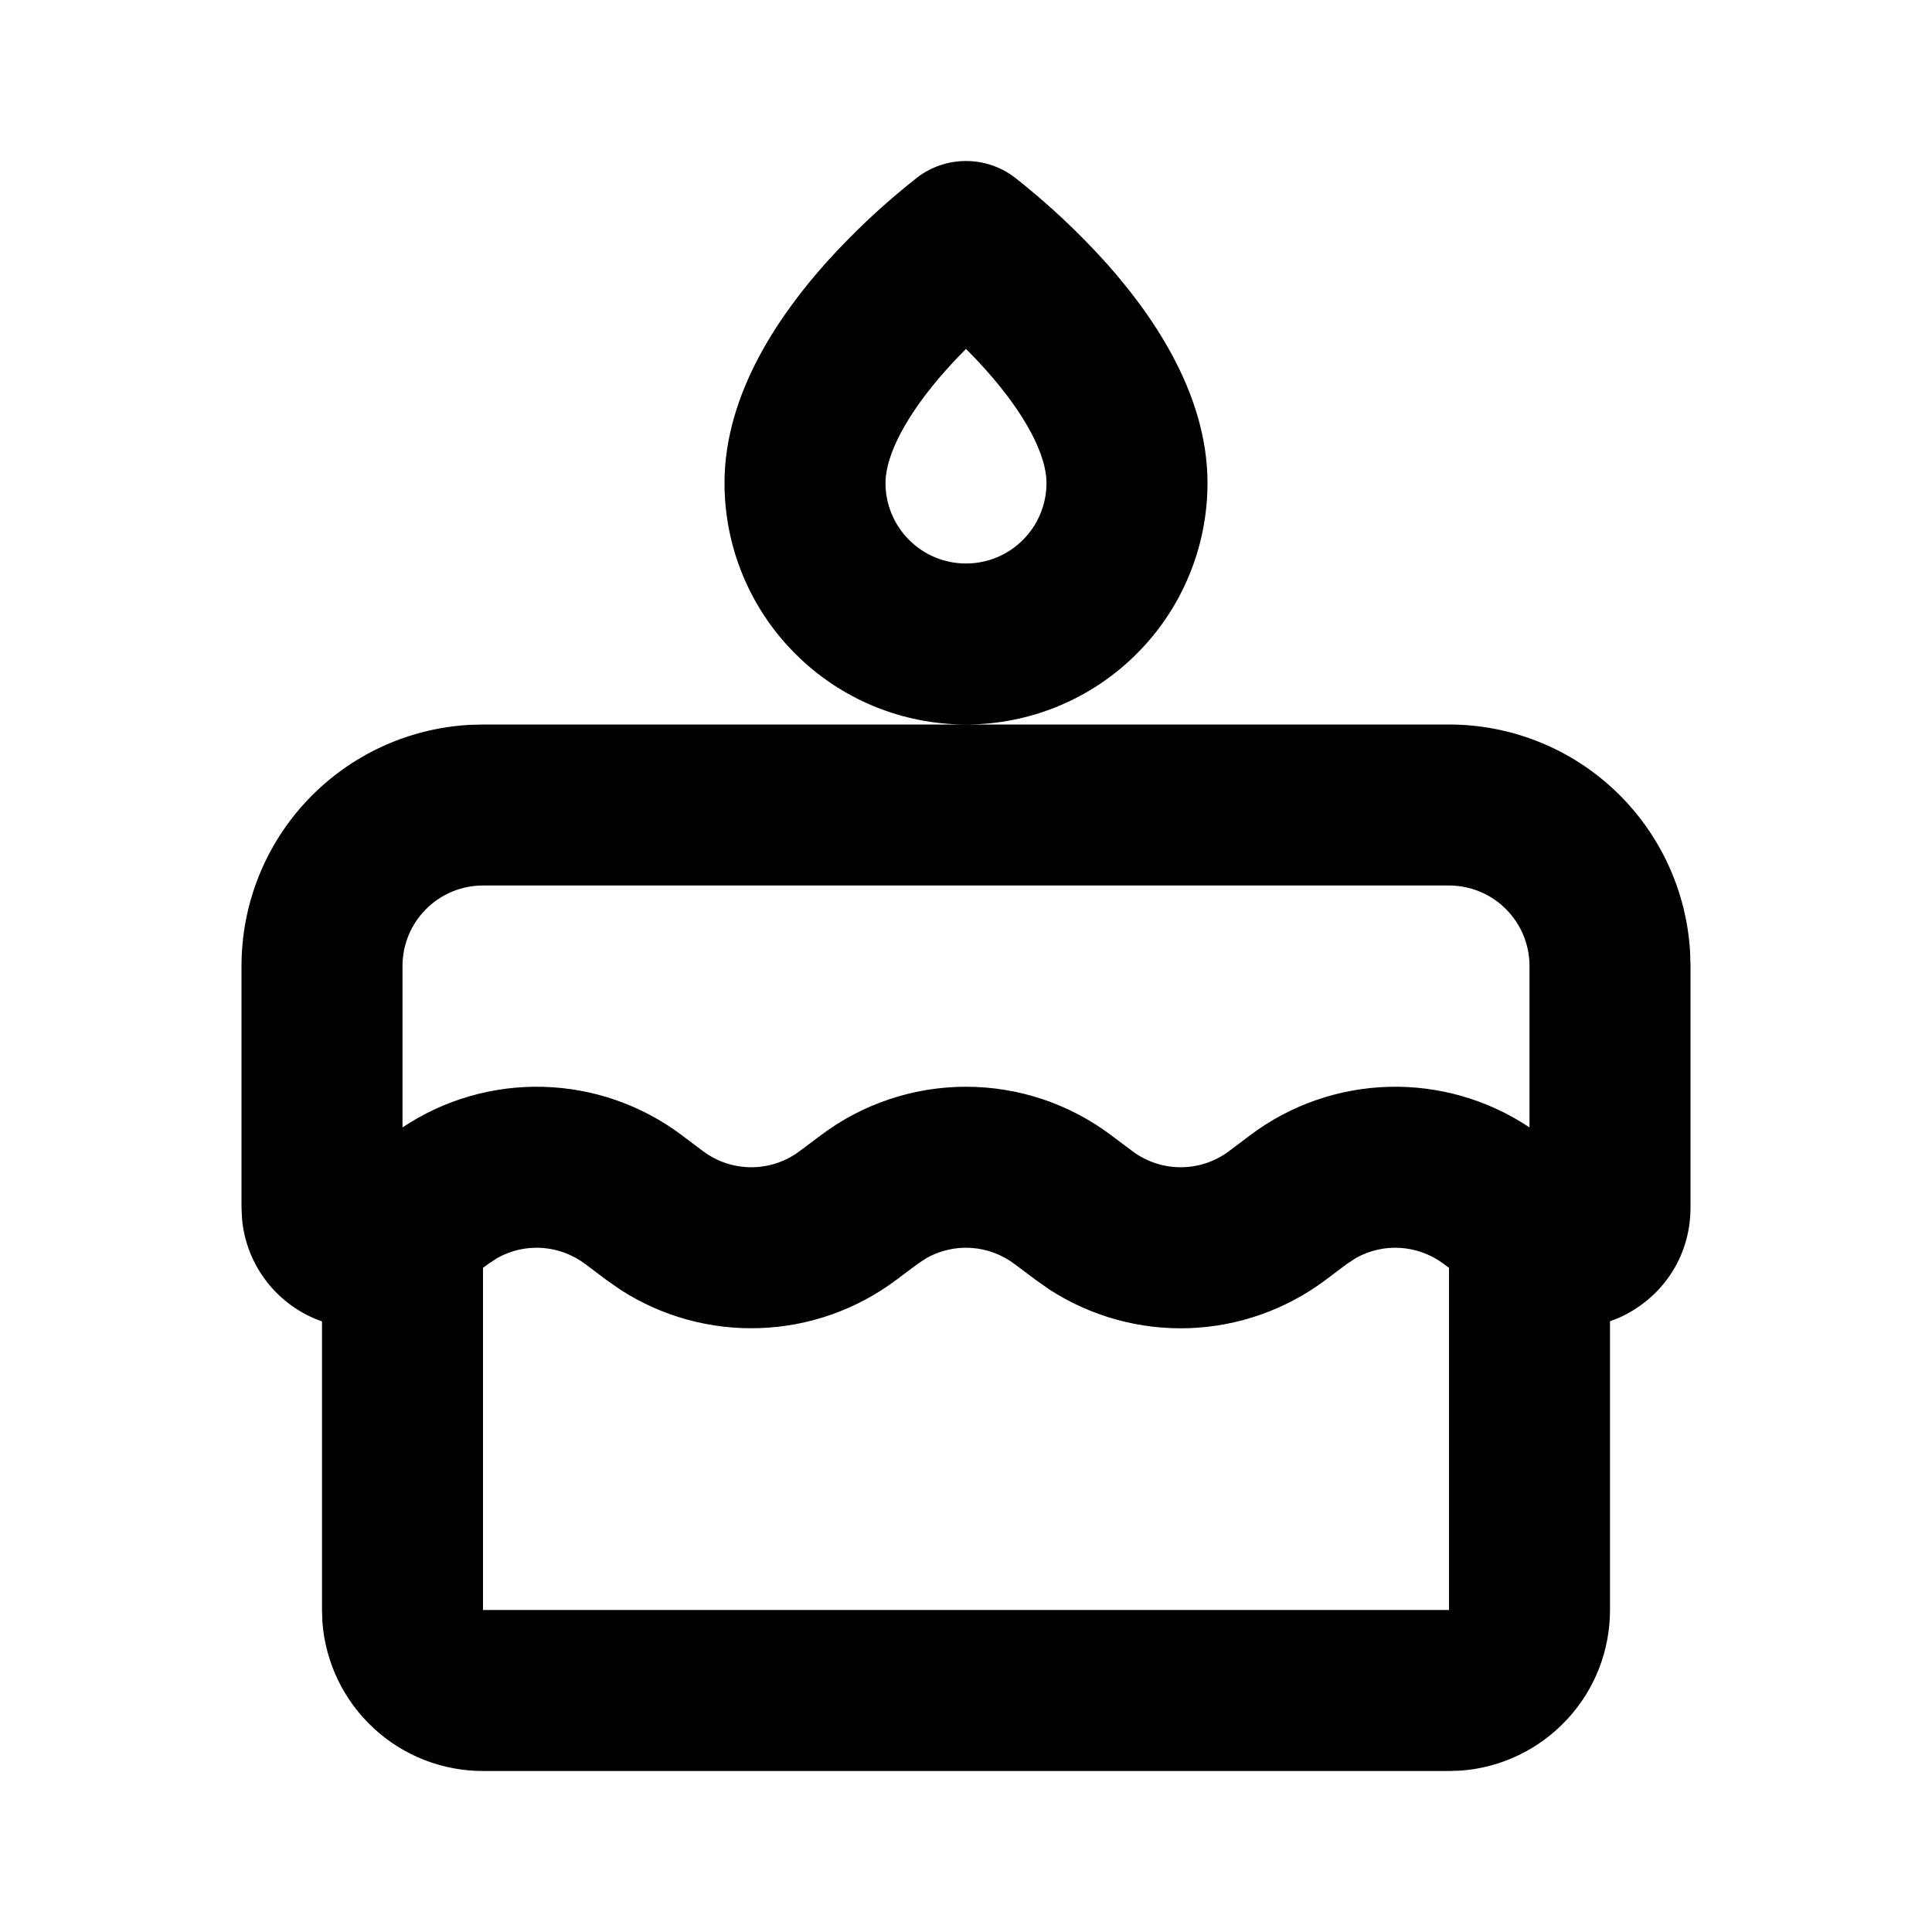 <?xml version="1.0" encoding="utf-8"?>
<svg xmlns="http://www.w3.org/2000/svg" fill="none" height="24" viewBox="0 0 24 24" width="24">
<path clip-rule="evenodd" d="M18 9C18.765 9 19.502 9.292 20.058 9.817C20.615 10.342 20.95 11.06 20.995 11.824L21 12V15C21 15.64 20.621 16.139 20.118 16.367L20 16.414V20C20 20.505 19.81 20.991 19.466 21.36C19.123 21.73 18.653 21.957 18.15 21.995L18 22H6C5.495 22 5.009 21.81 4.639 21.466C4.269 21.123 4.043 20.653 4.005 20.15L4 20V16.415C3.73 16.321 3.493 16.151 3.317 15.926C3.141 15.701 3.033 15.43 3.007 15.145L3 15V12C3 11.235 3.292 10.498 3.817 9.942C4.342 9.385 5.06 9.05 5.824 9.005L6 9H18ZM17.933 15.7C17.778 15.584 17.592 15.515 17.399 15.502C17.205 15.489 17.012 15.533 16.843 15.628L16.733 15.7L16.467 15.9C15.976 16.268 15.384 16.477 14.771 16.499C14.158 16.52 13.553 16.353 13.038 16.02L12.867 15.9L12.6 15.7C12.445 15.584 12.259 15.515 12.066 15.502C11.872 15.489 11.679 15.533 11.51 15.628L11.4 15.7L11.133 15.9C10.642 16.268 10.051 16.477 9.438 16.498C8.825 16.52 8.22 16.353 7.705 16.02L7.533 15.9L7.267 15.7C7.112 15.584 6.926 15.515 6.733 15.502C6.539 15.489 6.346 15.533 6.177 15.628L6.067 15.7L6 15.75V20H18V15.75L17.933 15.7ZM18 11H6C5.735 11 5.48 11.105 5.293 11.293C5.105 11.48 5 11.735 5 12V14.005C5.517 13.66 6.128 13.484 6.749 13.501C7.37 13.518 7.97 13.727 8.467 14.1L8.733 14.3C8.906 14.43 9.117 14.5 9.333 14.5C9.549 14.5 9.76 14.43 9.933 14.3L10.2 14.1C10.719 13.71 11.351 13.5 12 13.5C12.649 13.5 13.281 13.71 13.8 14.1L14.067 14.3C14.24 14.43 14.451 14.5 14.667 14.5C14.883 14.5 15.094 14.43 15.267 14.3L15.533 14.1C16.03 13.727 16.63 13.518 17.251 13.501C17.872 13.484 18.483 13.66 19 14.005V12C19 11.735 18.895 11.48 18.707 11.293C18.52 11.105 18.265 11 18 11ZM12.6 2.2C13.013 2.524 13.397 2.883 13.747 3.273C14.271 3.862 15 4.855 15 6C15 6.796 14.684 7.559 14.121 8.121C13.559 8.684 12.796 9 12 9C11.204 9 10.441 8.684 9.879 8.121C9.316 7.559 9 6.796 9 6C9 4.855 9.73 3.862 10.253 3.273C10.603 2.883 10.987 2.524 11.4 2.2C11.573 2.07 11.784 2 12 2C12.216 2 12.427 2.07 12.6 2.2ZM12 4.334C11.913 4.421 11.829 4.51 11.747 4.602C11.271 5.138 11 5.645 11 6C11 6.265 11.105 6.52 11.293 6.707C11.48 6.895 11.735 7 12 7C12.265 7 12.52 6.895 12.707 6.707C12.895 6.52 13 6.265 13 6C13 5.645 12.73 5.138 12.253 4.602C12.171 4.51 12.087 4.421 12 4.334Z" fill="black" fill-rule="evenodd"/>
</svg>